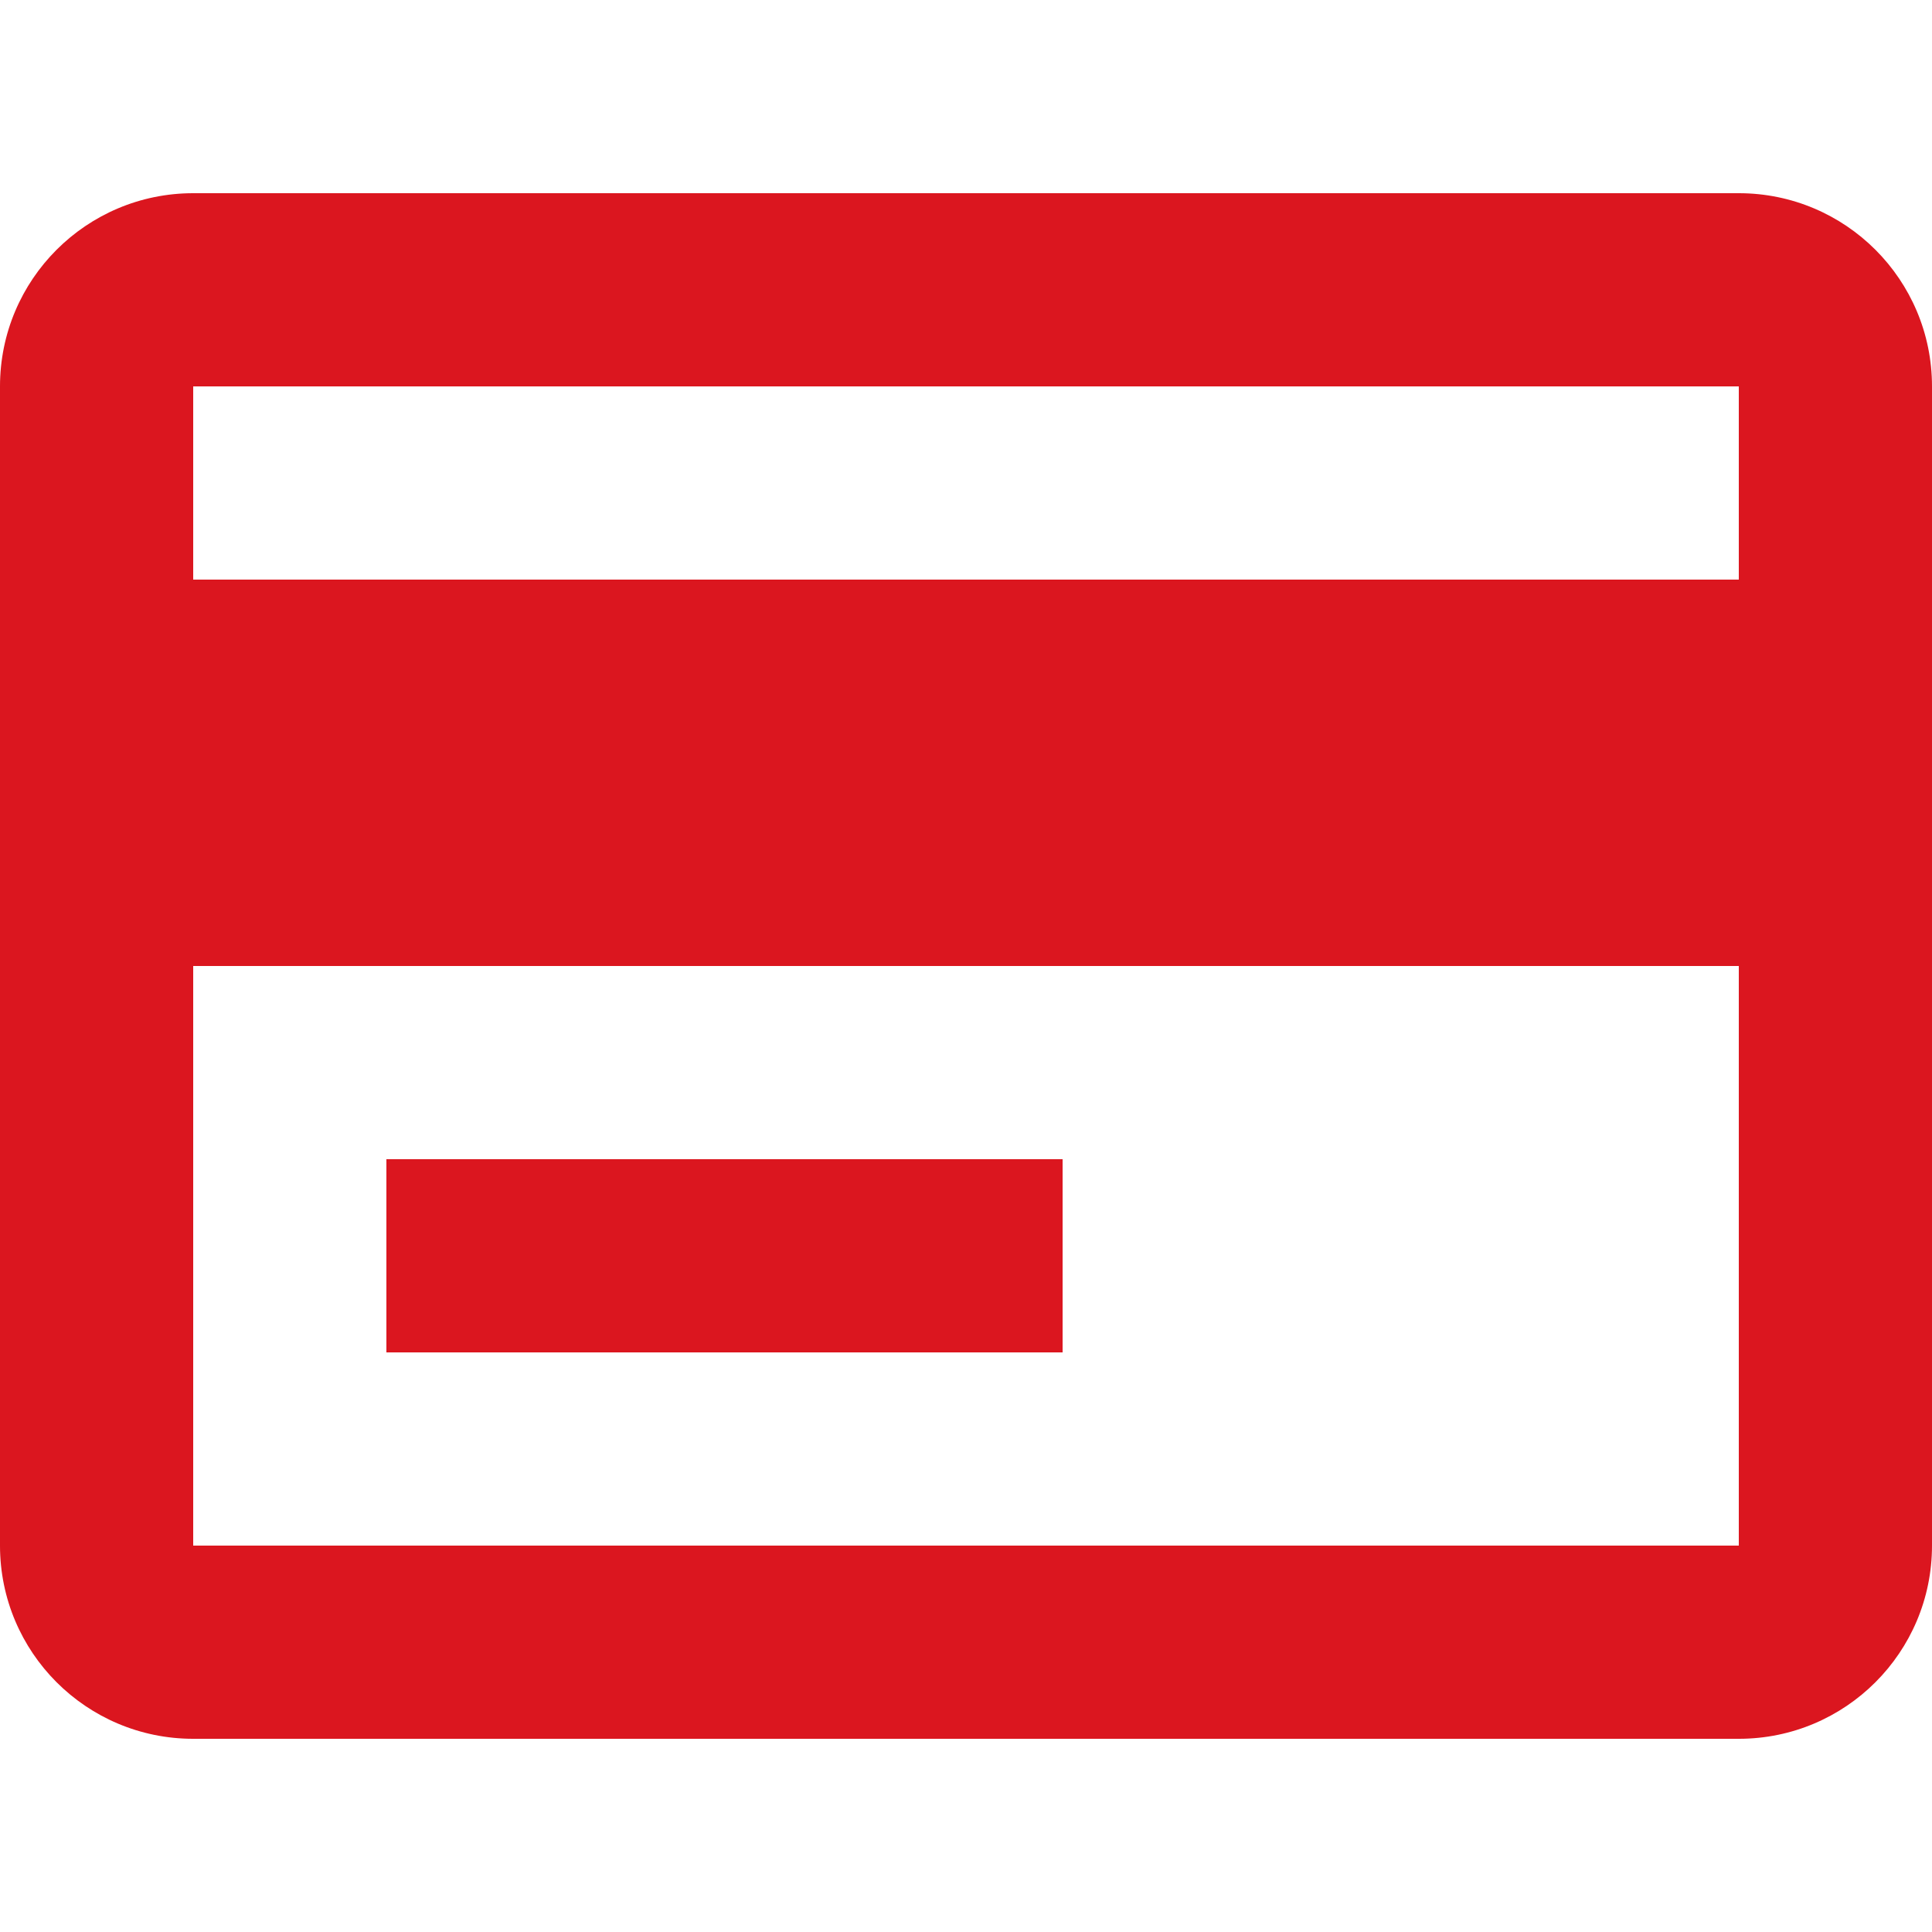 <?xml version="1.0" encoding="UTF-8" standalone="no"?>
<!DOCTYPE svg PUBLIC "-//W3C//DTD SVG 1.1//EN" "http://www.w3.org/Graphics/SVG/1.1/DTD/svg11.dtd">
<svg width="100%" height="100%" viewBox="0 0 20 20" version="1.1" xmlns="http://www.w3.org/2000/svg" xmlns:xlink="http://www.w3.org/1999/xlink" xml:space="preserve" xmlns:serif="http://www.serif.com/" style="fill-rule:evenodd;clip-rule:evenodd;stroke-linejoin:round;stroke-miterlimit:2;">
    <g transform="matrix(1,0,0,1,0,2)">
        <path d="M18,16L2,16C0.895,16 0,15.105 0,14L0,2C0,0.895 0.895,0 2,0L18,0C19.105,0 20,0.895 20,2L20,14C20,15.105 19.105,16 18,16ZM2,8L2,14L18,14L18,8L2,8ZM2,2L2,4L18,4L18,2L2,2ZM11,12L4,12L4,10L11,10L11,12Z" style="fill:rgb(219,22,31);fill-rule:nonzero;"/>
    </g>
</svg>
